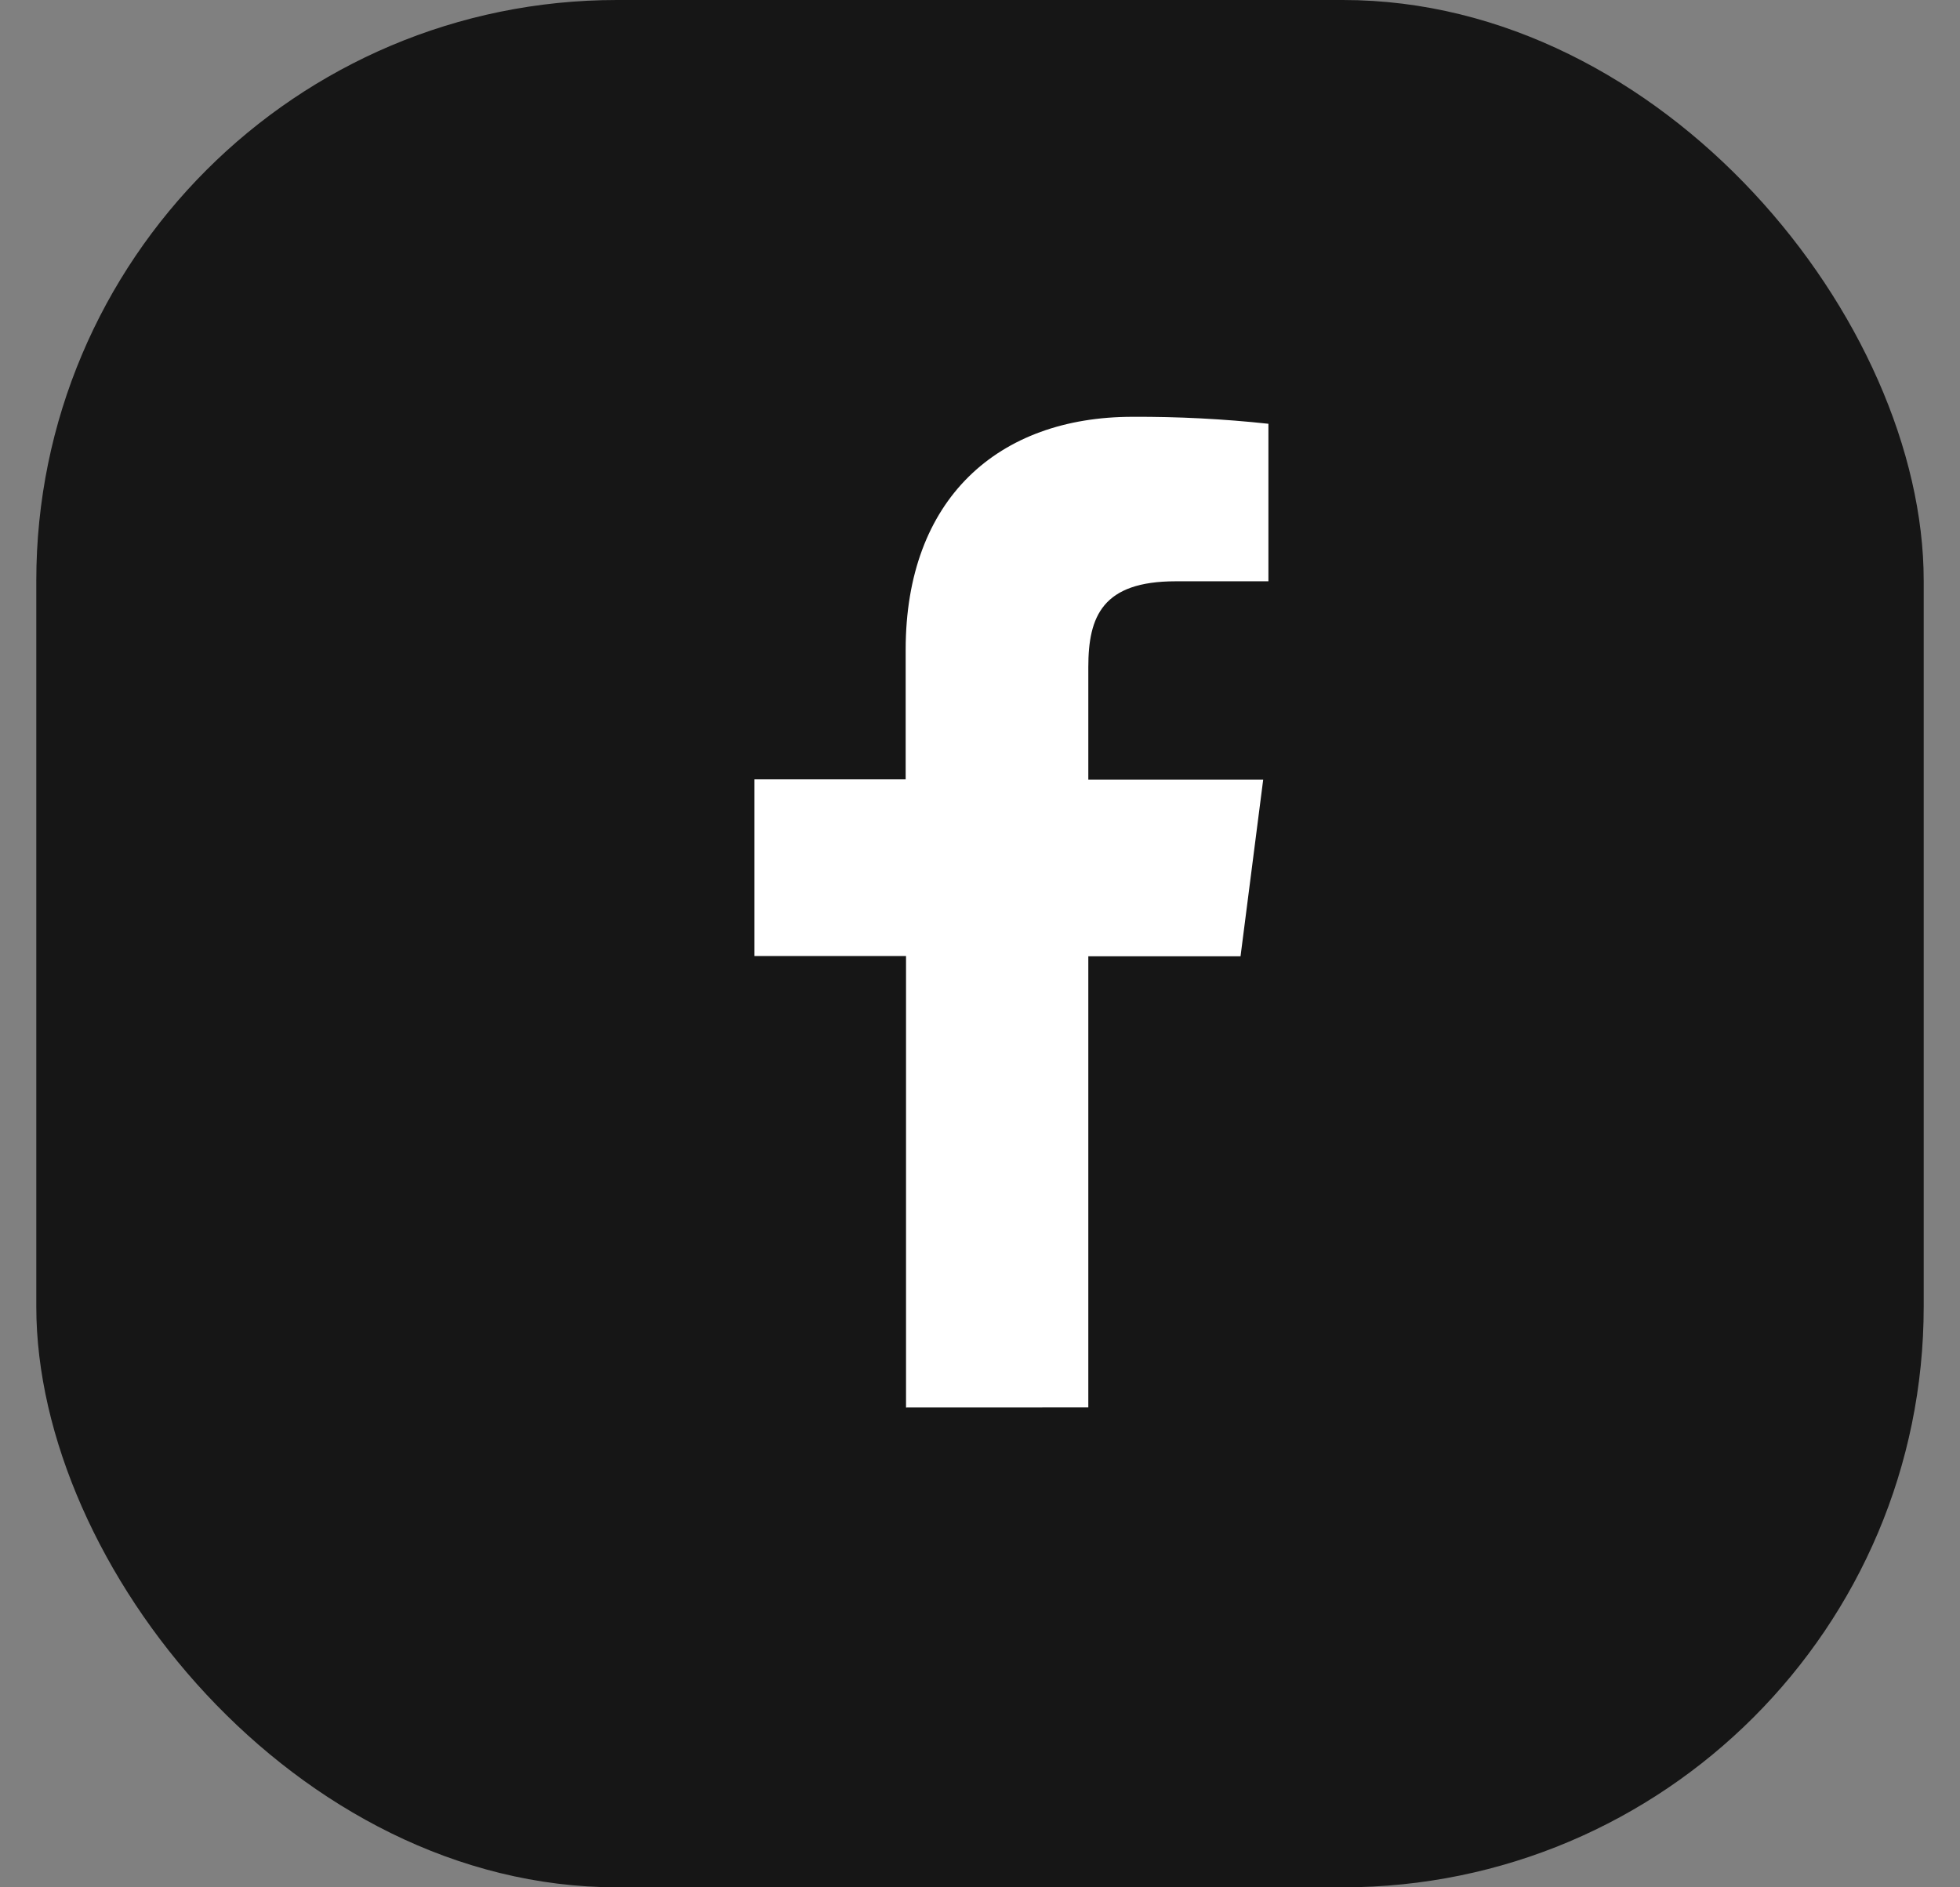                         <svg
                          role="presentation"
                          class="footer__social-icon"
                          fill="none"
                          height="26"
                          viewBox="0 0 27 26"
                          width="27"
                          xmlns="http://www.w3.org/2000/svg">

                          <rect x="0" y="0" width="27" height="26" fill="#808080" stroke="none"/>

                          <rect fill="#161616" height="26" rx="8" width="26" x=".5"></rect>
                          <path
                            d="m14.992 19.389v-6.215h2.097l.312-2.433h-2.409v-1.55c0-.702.196-1.183 1.204-1.183h1.277v-2.17c-.621-.067-1.246-.099-1.871-.096-1.853 0-3.126 1.131-3.126 3.209v1.786h-2.083v2.433h2.088v6.22z"
                            class="facebook-social-f"
                            fill="#fff"></path>
                            </svg>